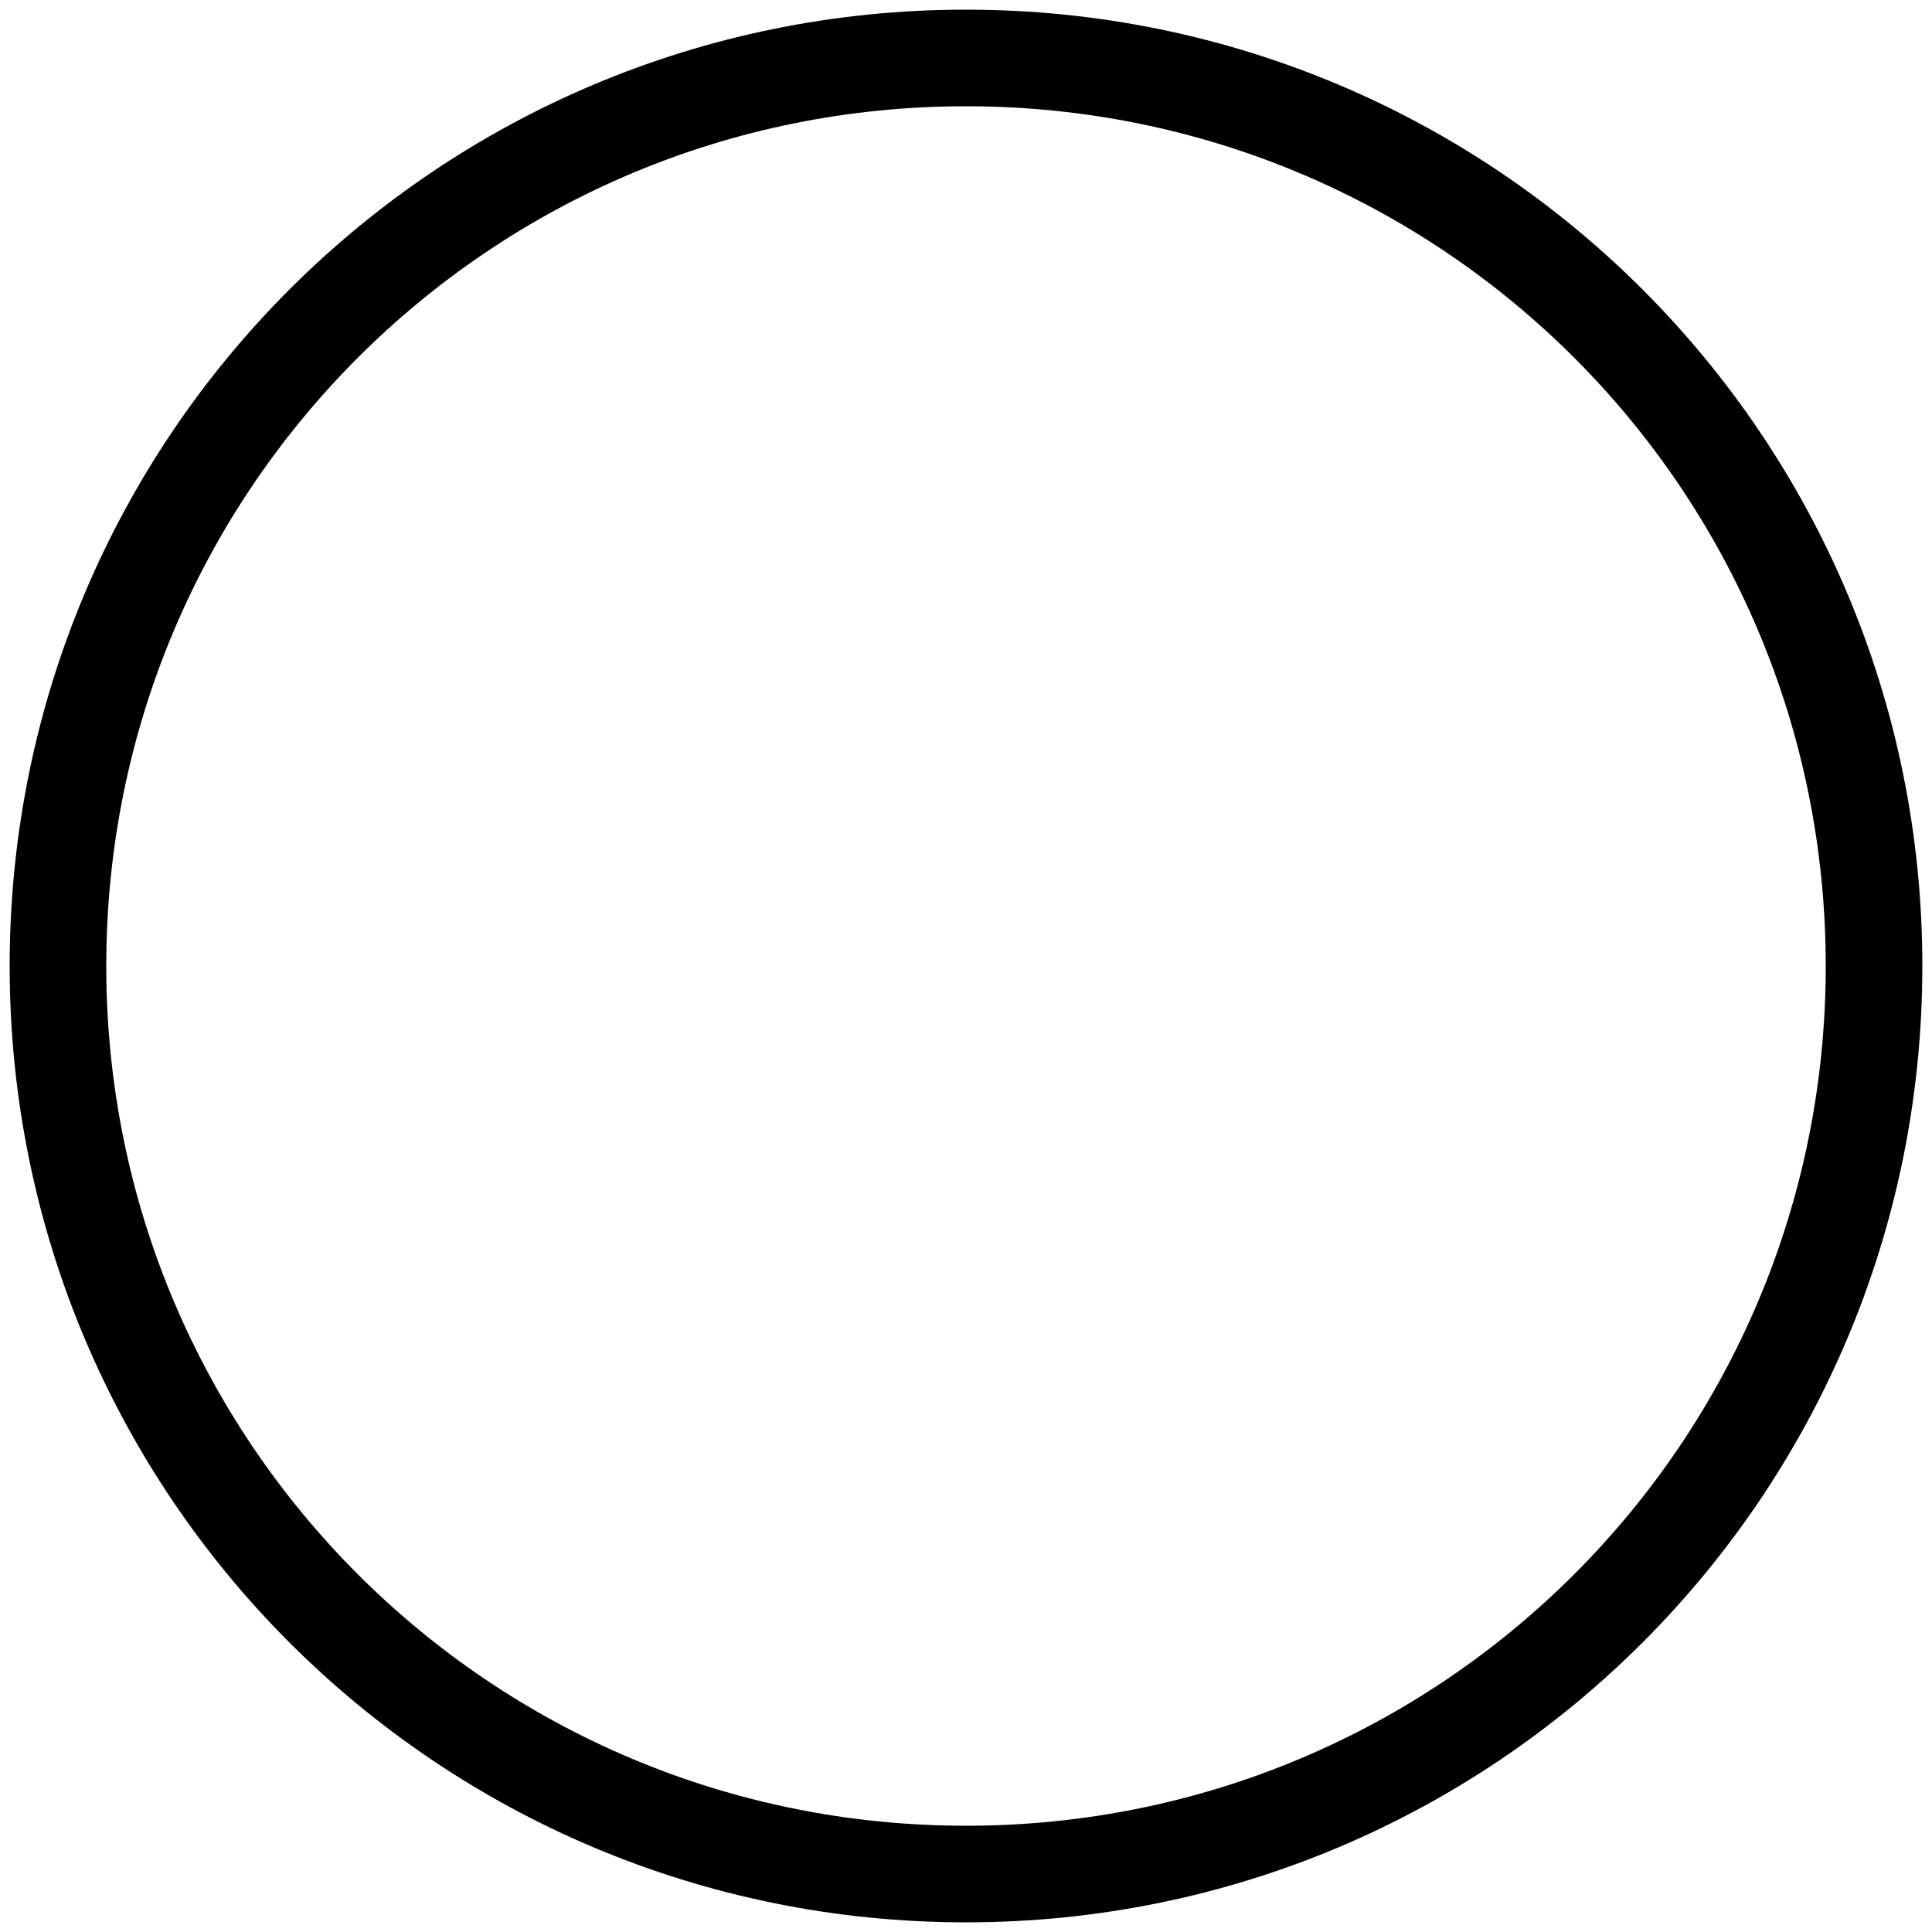 <svg version="1.2" xmlns="http://www.w3.org/2000/svg" viewBox="0 0 100 100">
	<title>sob-check-radio</title>
	<style>
		tspan { white-space:pre } 
		.s0 { fill: none;stroke: #000000;stroke-width: 5 } 
	</style>
	<g id="Carpeta 2">
		<path id="Capa 2" class="s0" d="m50 97c-26 0-47-21-47-47 0-26 21-47 47-47 26 0 47 21 47 47 0 26-21 47-47 47z"/>
	</g>
</svg>